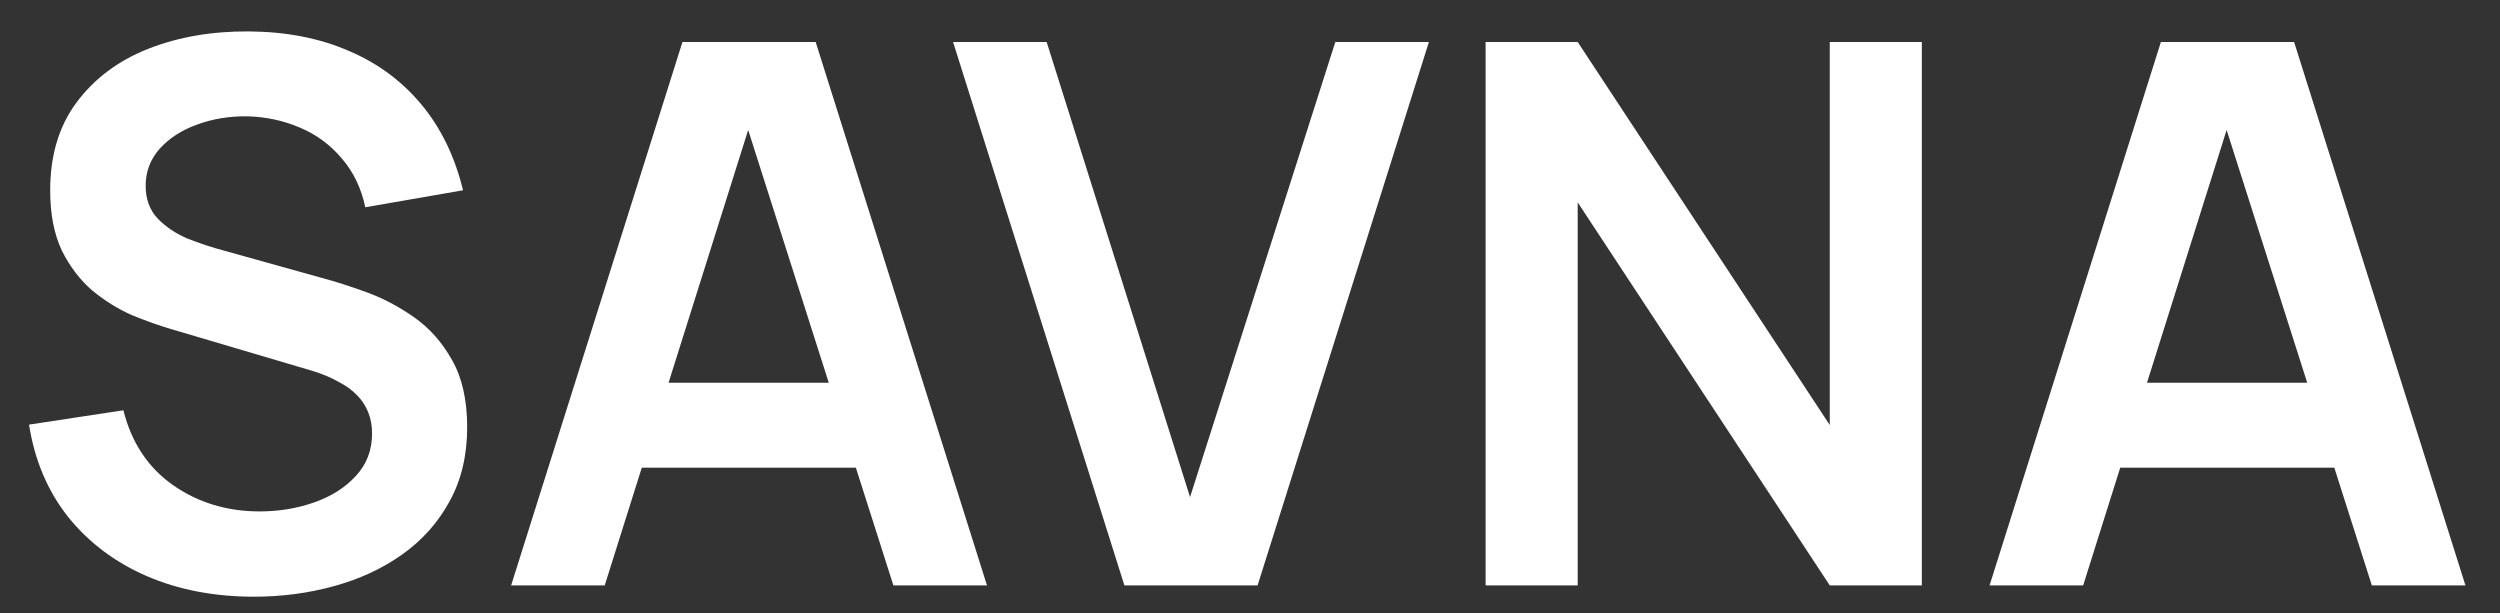 <svg width="53" height="13" viewBox="0 0 53 13" fill="none" xmlns="http://www.w3.org/2000/svg">
<rect x="0" y="0" width="53" height="13" fill="#333333" stroke="none"/>
<path d="M5.384 12.65C4.541 12.65 3.781 12.503 3.104 12.21C2.432 11.917 1.877 11.498 1.44 10.954C1.008 10.405 0.733 9.754 0.616 9.002L2.616 8.698C2.787 9.381 3.136 9.909 3.664 10.282C4.197 10.655 4.811 10.842 5.504 10.842C5.915 10.842 6.301 10.778 6.664 10.65C7.027 10.522 7.32 10.335 7.544 10.09C7.773 9.845 7.888 9.543 7.888 9.186C7.888 9.026 7.861 8.879 7.808 8.746C7.755 8.607 7.675 8.485 7.568 8.378C7.467 8.271 7.333 8.175 7.168 8.09C7.008 7.999 6.821 7.922 6.608 7.858L3.632 6.978C3.376 6.903 3.099 6.805 2.8 6.682C2.507 6.554 2.227 6.381 1.96 6.162C1.699 5.938 1.483 5.655 1.312 5.314C1.147 4.967 1.064 4.541 1.064 4.034C1.064 3.293 1.251 2.671 1.624 2.17C2.003 1.663 2.509 1.285 3.144 1.034C3.784 0.783 4.493 0.661 5.272 0.666C6.061 0.671 6.765 0.807 7.384 1.074C8.003 1.335 8.52 1.717 8.936 2.218C9.352 2.719 9.645 3.325 9.816 4.034L7.744 4.394C7.659 3.989 7.493 3.645 7.248 3.362C7.008 3.074 6.712 2.855 6.36 2.706C6.013 2.557 5.643 2.477 5.248 2.466C4.864 2.461 4.507 2.519 4.176 2.642C3.851 2.759 3.587 2.93 3.384 3.154C3.187 3.378 3.088 3.639 3.088 3.938C3.088 4.221 3.173 4.453 3.344 4.634C3.515 4.81 3.725 4.951 3.976 5.058C4.232 5.159 4.491 5.245 4.752 5.314L6.816 5.89C7.099 5.965 7.416 6.066 7.768 6.194C8.12 6.322 8.459 6.501 8.784 6.73C9.109 6.959 9.376 7.261 9.584 7.634C9.797 8.007 9.904 8.482 9.904 9.058C9.904 9.655 9.779 10.181 9.528 10.634C9.283 11.082 8.949 11.455 8.528 11.754C8.107 12.053 7.624 12.277 7.08 12.426C6.541 12.575 5.976 12.65 5.384 12.65ZM10.836 12.41L14.468 0.89H17.292L20.924 12.41H18.94L15.644 2.074H16.076L12.82 12.41H10.836ZM12.86 9.914V8.114H18.908V9.914H12.86ZM23.837 12.41L20.205 0.89H22.189L25.229 10.538L28.309 0.89H30.293L26.661 12.41H23.837ZM31.495 12.41V0.89H33.447L38.791 9.01V0.89H40.743V12.41H38.791L33.447 4.29V12.41H31.495ZM42.179 12.41L45.811 0.89H48.635L52.267 12.41H50.283L46.987 2.074H47.419L44.163 12.41H42.179ZM44.203 9.914V8.114H50.251V9.914H44.203Z" fill="white"/>
</svg>
